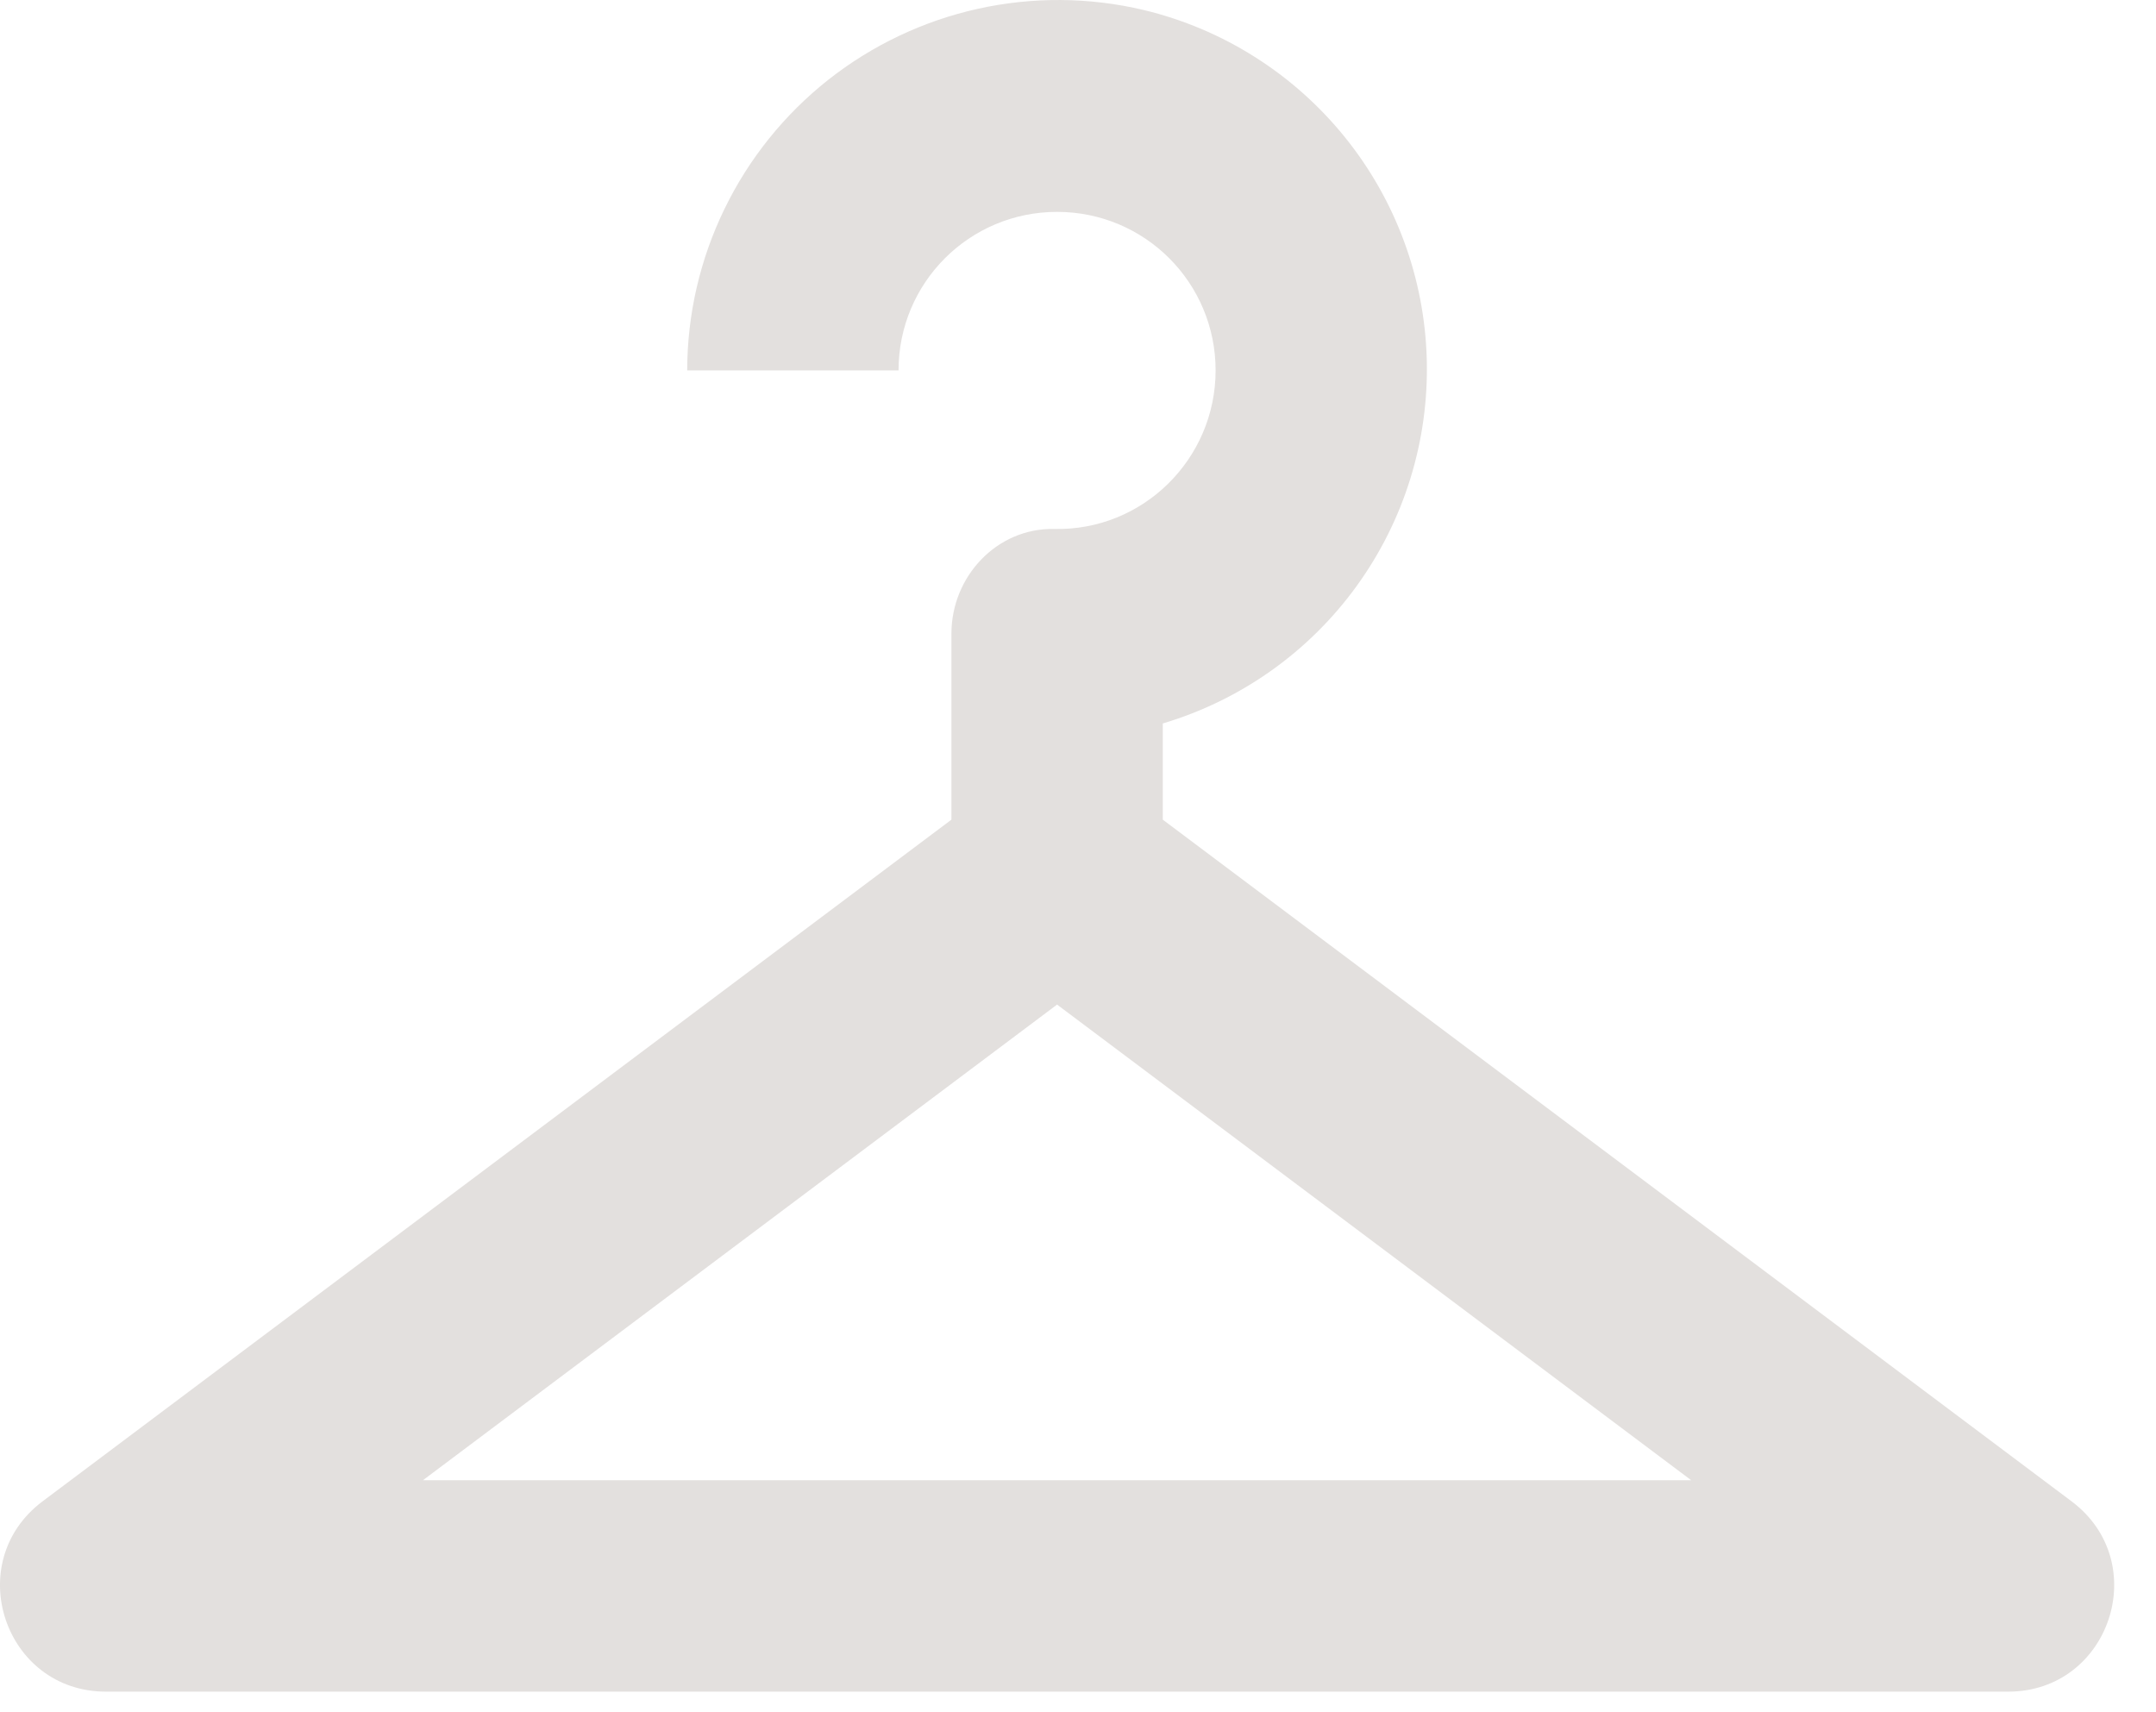 <?xml version="1.0" encoding="UTF-8"?> <svg xmlns="http://www.w3.org/2000/svg" width="34" height="27" viewBox="0 0 34 27" fill="none"> <path d="M32.67 23.675L18.337 12.925V11.408C19.566 11.042 20.64 10.282 21.392 9.244C22.145 8.206 22.534 6.949 22.5 5.668C22.466 4.386 22.01 3.152 21.203 2.156C20.396 1.16 19.283 0.457 18.037 0.158C17.178 -0.046 16.285 -0.052 15.424 0.138C14.562 0.329 13.755 0.712 13.062 1.258C12.37 1.805 11.81 2.501 11.425 3.295C11.039 4.088 10.838 4.959 10.837 5.841H14.17C14.17 4.458 15.287 3.341 16.67 3.341C18.054 3.341 19.17 4.458 19.17 5.841C19.17 7.241 18.02 8.375 16.62 8.341C15.72 8.325 15.004 9.091 15.004 9.991V12.925L0.67 23.675C-0.613 24.641 0.07 26.675 1.67 26.675H31.67C33.27 26.675 33.954 24.641 32.67 23.675ZM6.67 23.341L16.67 15.841L26.67 23.341H6.67Z" fill="#E3E0DE"></path> </svg> 